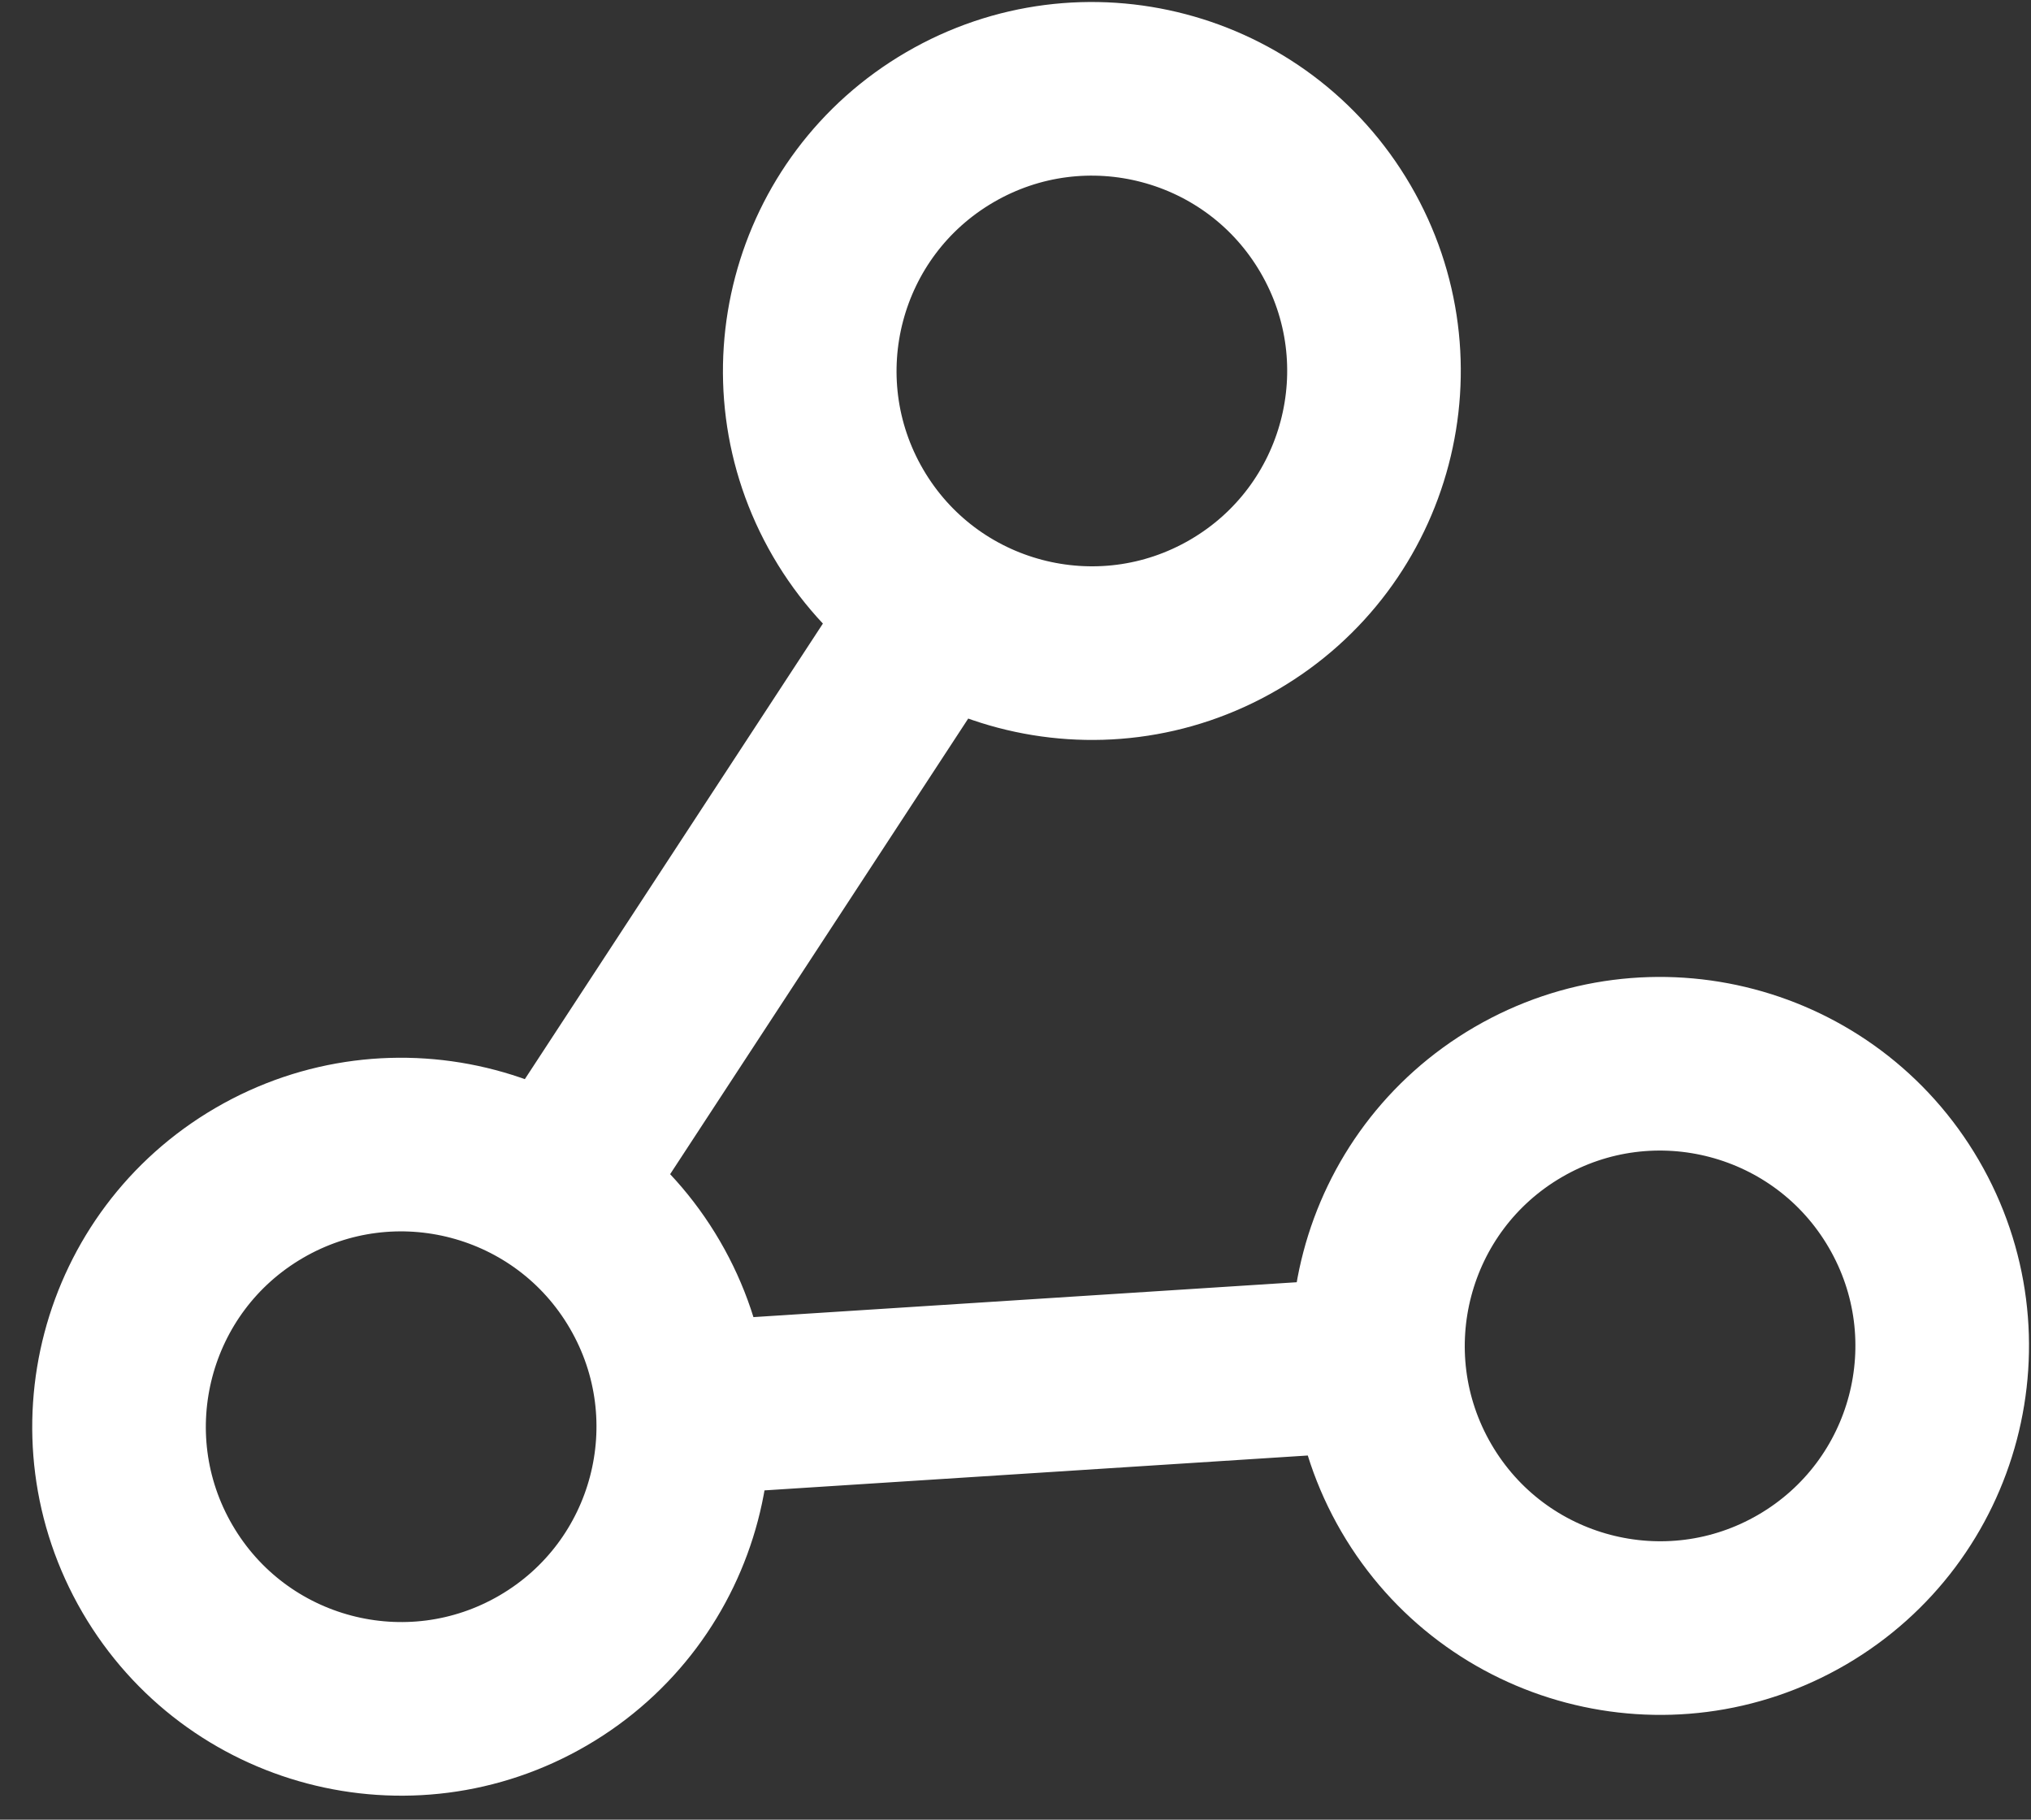 <svg width="48" height="43" viewBox="0 0 48 43" fill="none" xmlns="http://www.w3.org/2000/svg">
<rect x="0" y="0" width="48" height="43" fill="#333333" stroke="none"/>
<path d="M16.919 33.237L31.796 32.282M21.724 15.004L13.562 27.478M42.591 37.565C39.41 39.419 35.328 38.343 33.474 35.162C31.62 31.981 32.696 27.899 35.877 26.045C39.057 24.191 43.139 25.267 44.993 28.448C46.848 31.629 45.772 35.71 42.591 37.565ZM12.838 39.474C9.657 41.328 5.575 40.253 3.721 37.072C1.867 33.891 2.943 29.809 6.124 27.955C9.304 26.101 13.386 27.176 15.24 30.357C17.095 33.538 16.019 37.62 12.838 39.474ZM29.162 14.526C25.981 16.38 21.899 15.305 20.045 12.124C18.191 8.943 19.267 4.861 22.448 3.007C25.628 1.153 29.71 2.228 31.564 5.409C33.419 8.59 32.343 12.672 29.162 14.526Z" stroke="white" stroke-width="4.103" stroke-linecap="round" stroke-linejoin="round"/>
</svg>
